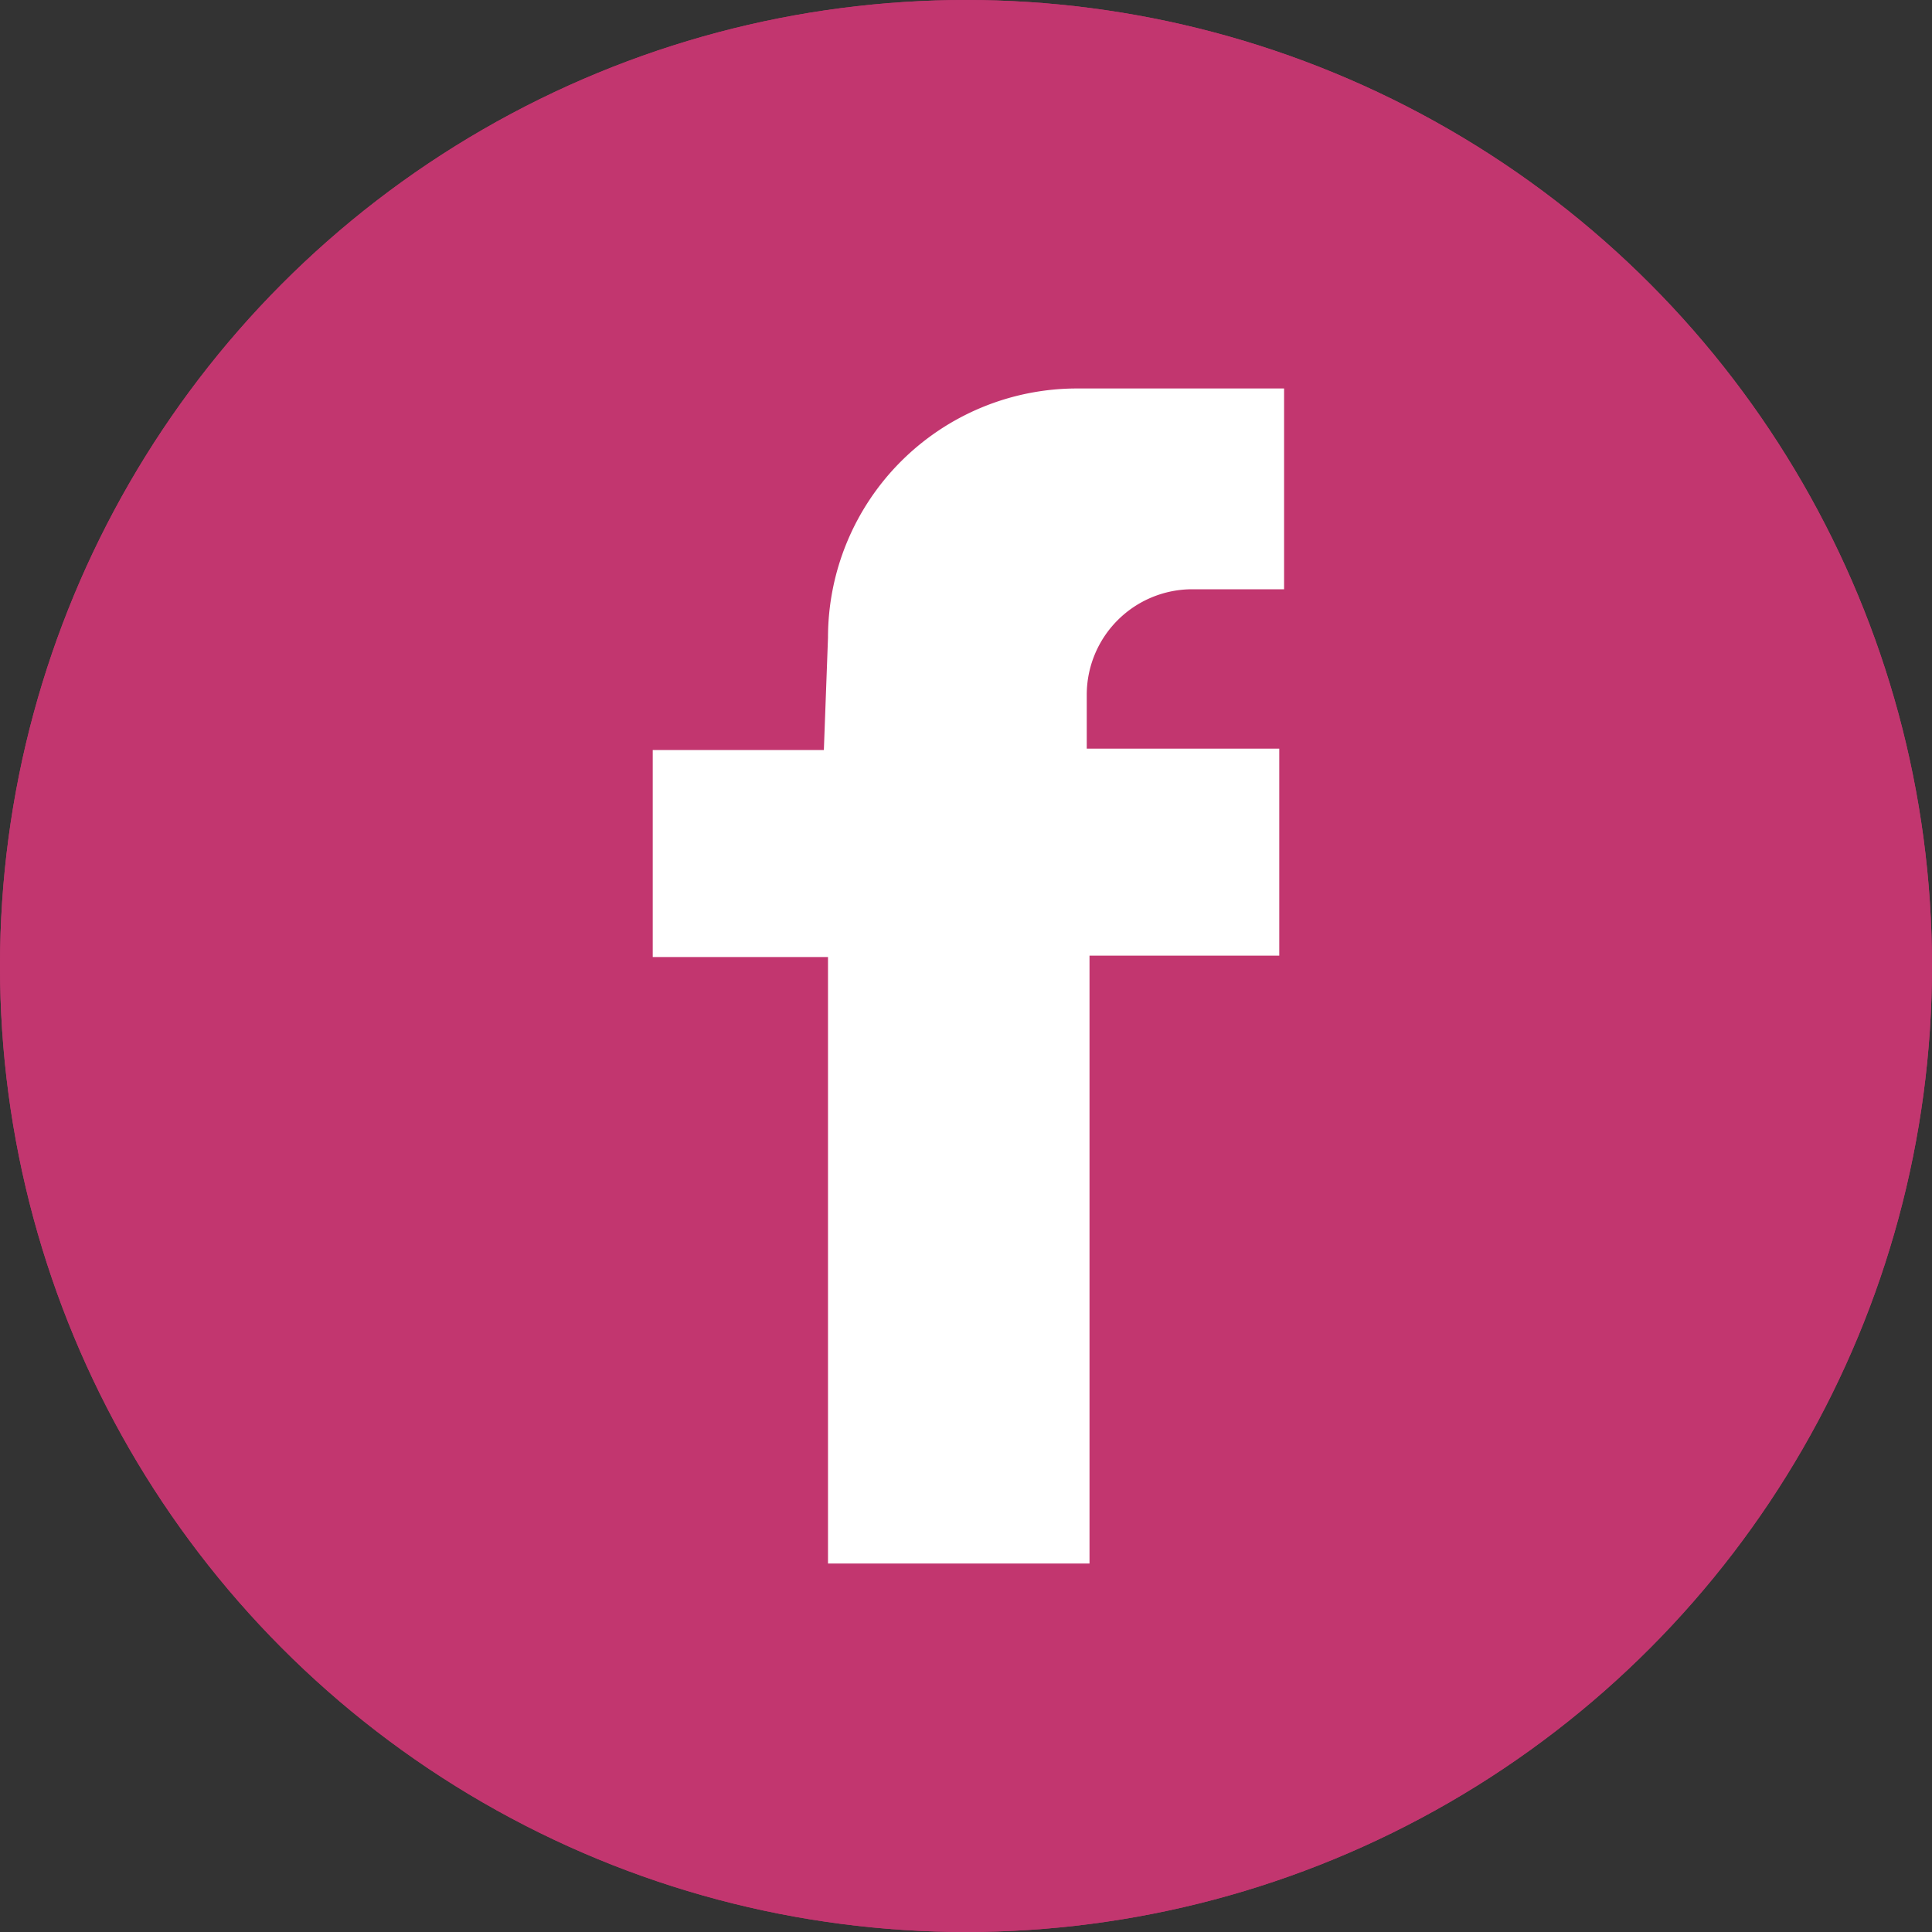<svg xmlns="http://www.w3.org/2000/svg" viewBox="0 0 28 28"><rect x="0" y="0" width="28" height="28" fill="#333333" stroke="none"/><defs><style>.cls-1{fill:#c2366f;}.cls-2{fill:none;stroke:#c2366f;stroke-width:2px;}.cls-3{fill:#fff;}</style></defs><g id="Layer_2" data-name="Layer 2"><g id="Layer_2-2" data-name="Layer 2"><circle class="cls-1" cx="14" cy="14" r="14"/><circle class="cls-2" cx="14" cy="14" r="13"/><path id="Path_1839" data-name="Path 1839" class="cls-3" d="M12,9.24a3.61,3.61,0,0,1,3.61-3.61h3V8.54H17.28a1.53,1.53,0,0,0-1.53,1.53v.78h2.79v3H15.79v8.81H12V13.87H9.46v-3h2.48Z"/></g></g></svg>